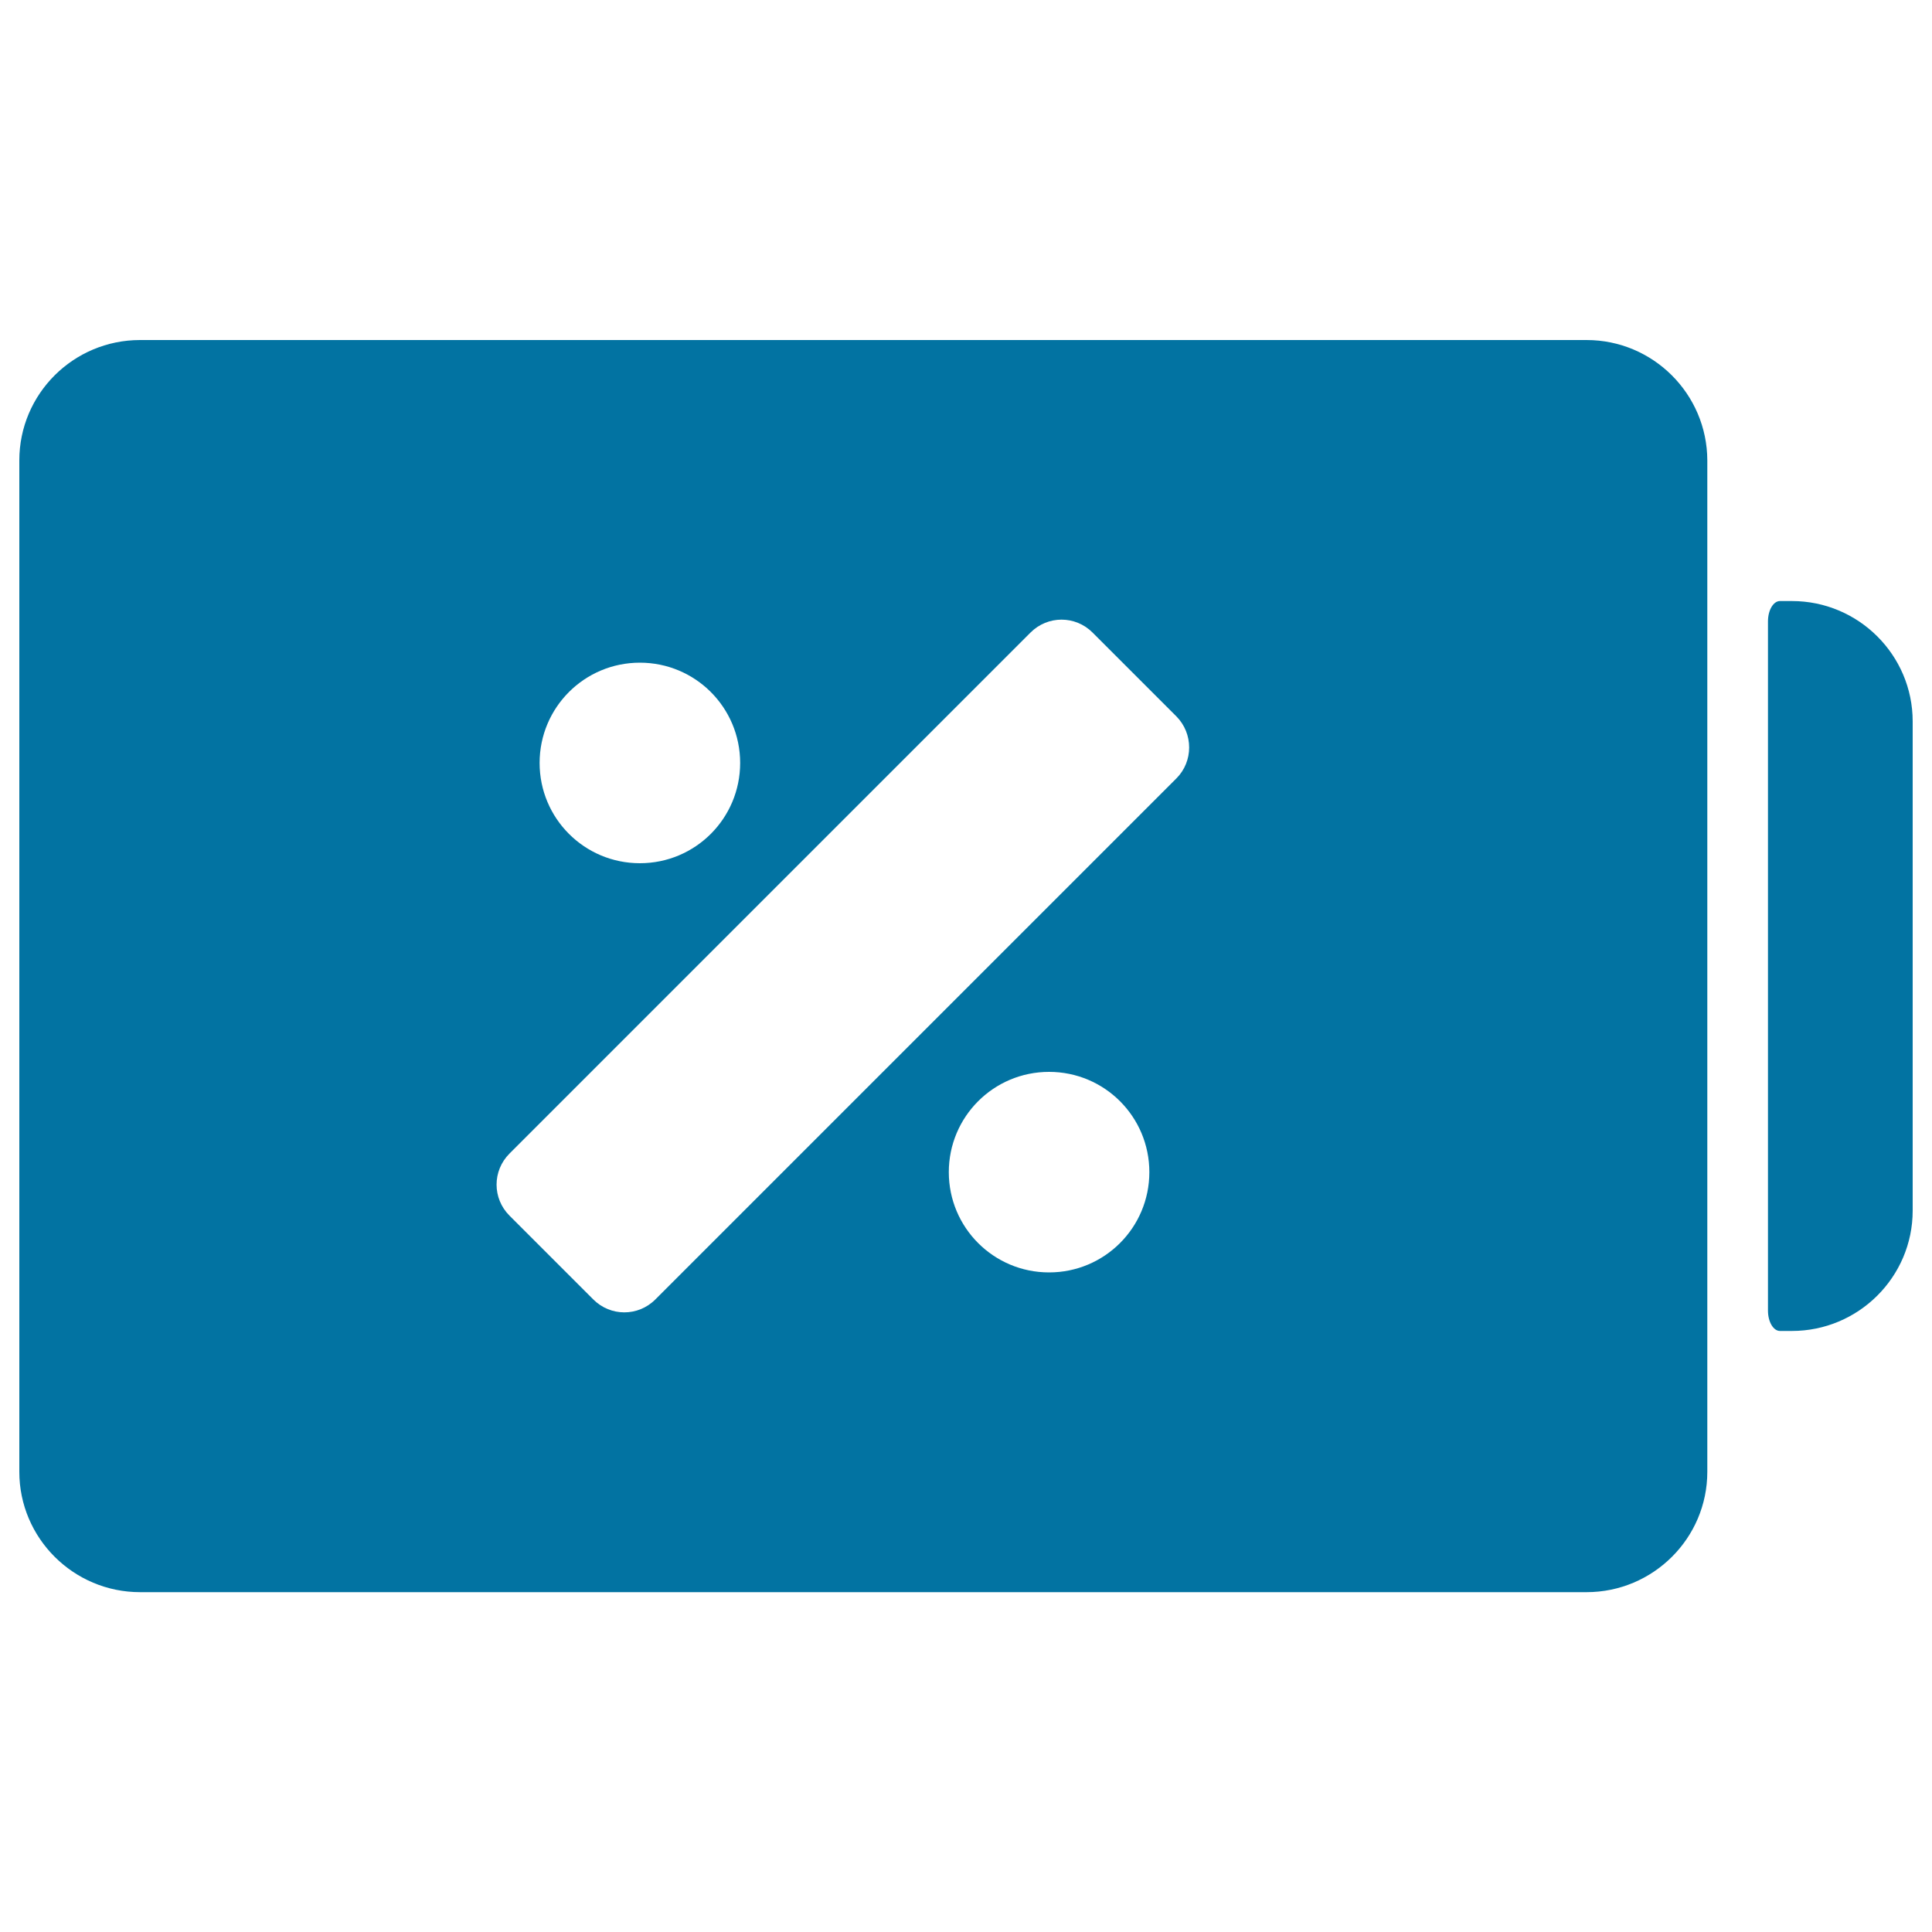 <svg xmlns="http://www.w3.org/2000/svg" viewBox="0 0 1000 1000" style="fill:#0273a2">
<title>Battery Status Symbol With Percentage Sign SVG icon</title>
<g><g><path d="M821.2,176H72.5C38,176,10,203.9,10,238.3v523.5c0,34.3,28,62.3,62.5,62.3h748.7c34.4,0,62.5-27.9,62.5-62.3V238.3C883.6,203.9,855.6,176,821.2,176z M331.2,343c28.7,0,51.9,23.2,51.9,51.9c0,28.7-23.2,51.9-51.9,51.9c-28.7,0-51.9-23.2-51.9-51.9C279.3,366.2,302.5,343,331.2,343z M543,658.6c-28.7,0-51.9-23.2-51.9-51.9c0-28.7,23.2-51.9,51.9-51.9c28.7,0,51.9,23.2,51.9,51.9C594.9,635.4,571.7,658.6,543,658.6z M608.9,402.9L339.2,672.6c-8.9,8.9-23.2,8.9-32.1,0l-43.4-43.4c-8.9-8.9-8.9-23.2,0-32.1l269.7-269.7c8.9-8.9,23.2-8.9,32.1,0l43.4,43.4C617.7,379.7,617.7,394.1,608.9,402.9z"/><path d="M927.5,311.1c0,0-2.8,0-6.2,0c-3.4,0-6.2,4.7-6.2,10.5v356.8c0,5.8,2.8,10.5,6.2,10.5h6.2c34.4,0,62.5-27.9,62.5-62.3V373.4C990,339.1,962,311.1,927.5,311.1z"/></g></g>
</svg>